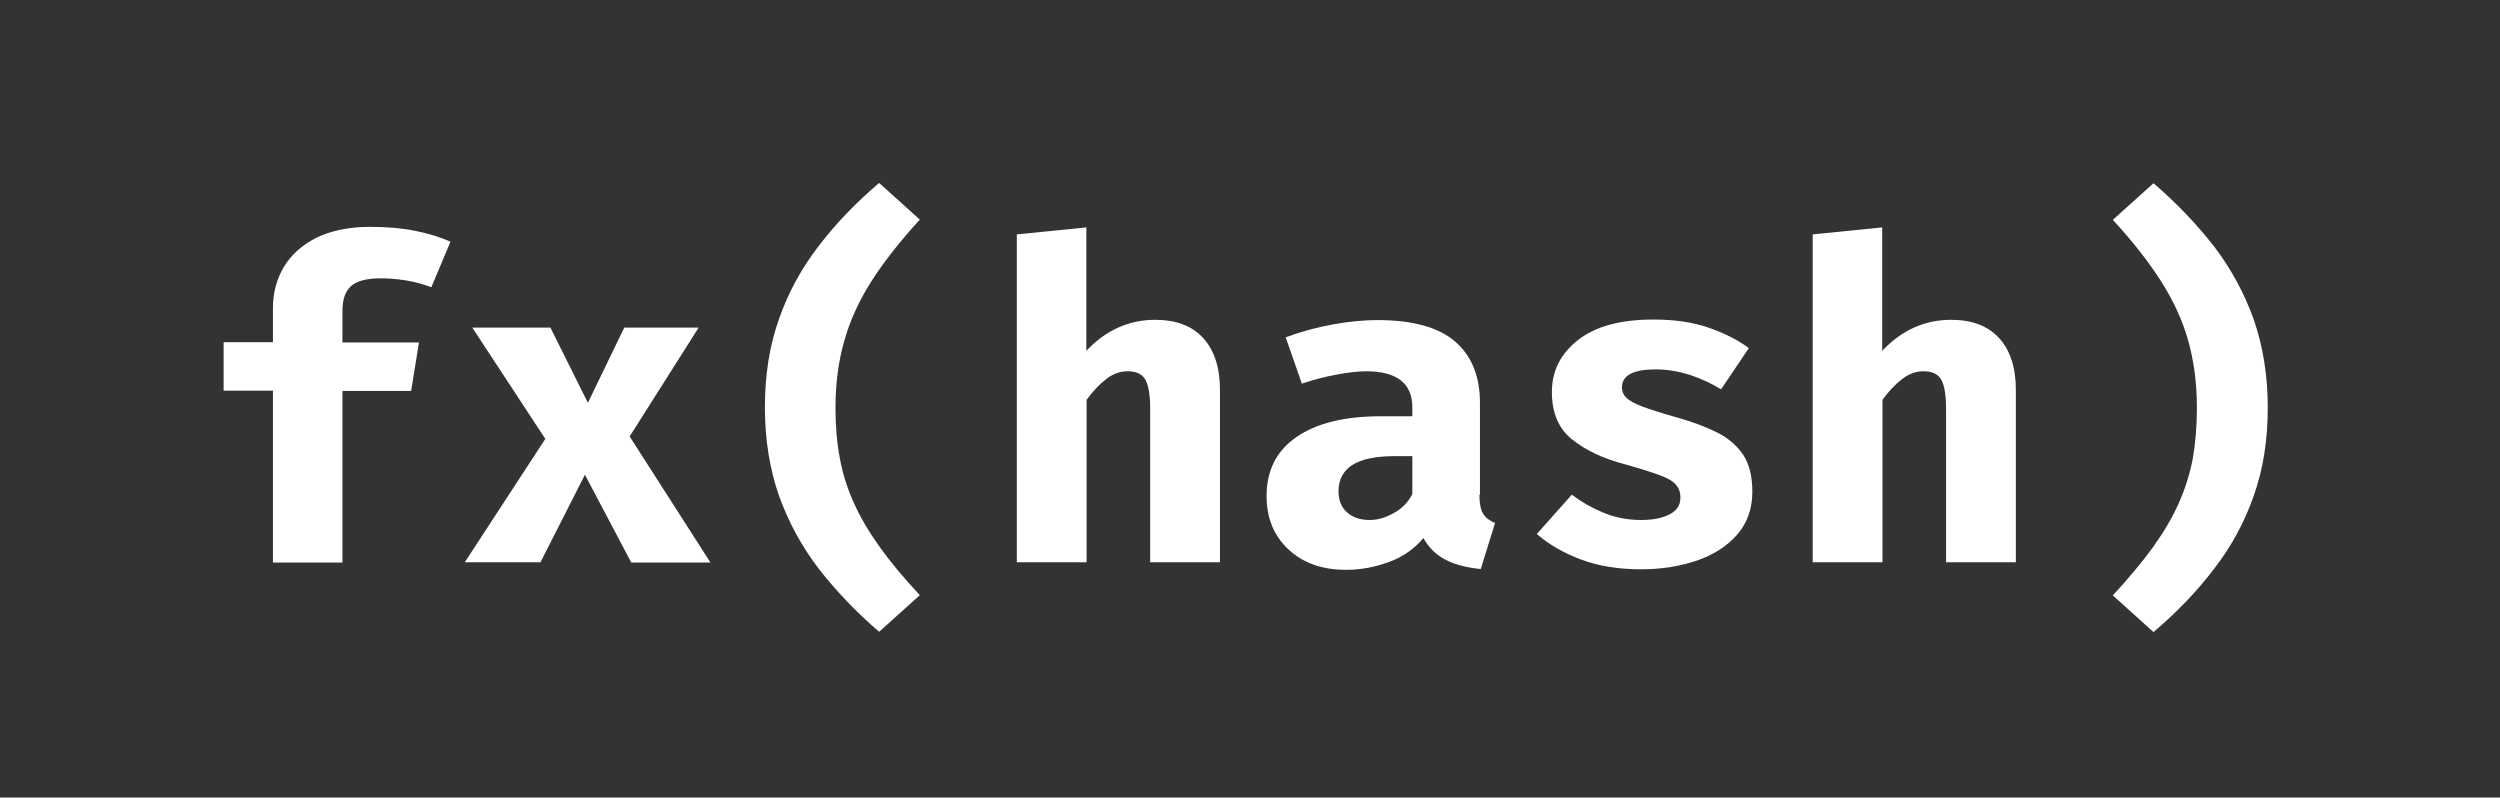 <svg width="1000" height="319" viewBox="0 0 1000 319" fill="none" xmlns="http://www.w3.org/2000/svg">
<rect x="0" y="0" width="1000" height="319" fill="#333333" stroke="none"/>
<g clip-path="url(#clip0_855_6866)">
<path d="M148.076 90.743C154.866 90.743 161.009 91.281 166.182 92.359C171.462 93.437 176.097 94.838 180.192 96.67L172.54 114.883C169.307 113.698 165.966 112.728 162.517 112.189C159.069 111.65 155.728 111.327 152.387 111.327C146.891 111.327 142.903 112.297 140.532 114.344C138.161 116.392 136.976 119.733 136.976 124.367V136.976H167.583L164.457 156.375H136.976V225.024H109.171V156.267H89.449V136.868H109.171V123.289C109.171 117.146 110.68 111.542 113.59 106.693C116.5 101.843 120.918 97.963 126.63 95.053C132.45 92.251 139.562 90.743 148.076 90.743Z" fill="white"/>
<path d="M216.187 224.917H185.903L218.127 175.558L188.921 131.049H220.174L235.154 161.117L249.703 131.049H279.448L251.859 174.588L284.19 225.024H252.505L233.969 189.891L216.187 224.917Z" fill="white"/>
<path d="M334.196 163.056C334.196 170.385 334.735 177.067 335.92 183.209C336.998 189.352 338.938 195.387 341.524 201.099C344.111 206.919 347.559 212.739 351.87 218.774C356.181 224.809 361.462 231.167 367.928 238.065L351.655 252.721C342.386 244.746 334.304 236.232 327.406 227.395C320.617 218.45 315.336 208.751 311.564 198.19C307.9 187.628 305.96 175.881 305.96 162.949C305.96 150.016 307.792 138.269 311.564 127.708C315.228 117.146 320.509 107.447 327.406 98.502C334.196 89.557 342.279 81.151 351.655 73.176L367.928 87.833C360.061 96.454 353.594 104.645 348.637 112.404C343.68 120.164 340.015 128.139 337.752 136.222C335.381 144.412 334.196 153.357 334.196 163.056Z" fill="white"/>
<path d="M434.53 90.958V140.317C442.398 132.019 451.558 127.923 462.12 127.923C470.526 127.923 476.884 130.402 481.303 135.252C485.721 140.101 487.984 146.999 487.984 155.944V224.917H460.072V163.703C460.072 157.991 459.425 154.111 458.132 151.848C456.839 149.585 454.468 148.507 451.019 148.507C448.109 148.507 445.307 149.477 442.613 151.525C439.919 153.573 437.225 156.375 434.638 159.931V224.917H406.726V93.76L434.53 90.958Z" fill="white"/>
<path d="M591.766 197.866C591.766 201.423 592.305 204.009 593.275 205.518C594.245 207.134 595.862 208.32 598.017 209.182L592.305 227.611C586.809 227.072 582.067 225.886 578.295 223.947C574.523 222.007 571.506 219.097 569.35 215.217C565.794 219.528 561.16 222.761 555.556 224.809C549.952 226.856 544.24 227.934 538.42 227.934C528.721 227.934 521.069 225.132 515.25 219.636C509.43 214.14 506.628 207.027 506.628 198.405C506.628 188.167 510.615 180.3 518.59 174.803C526.565 169.307 537.774 166.505 552.323 166.505H564.932V162.949C564.932 153.357 558.789 148.507 546.395 148.507C543.378 148.507 539.498 148.939 534.864 149.801C530.122 150.663 525.38 151.848 520.746 153.465L514.28 134.928C520.315 132.665 526.673 130.941 533.247 129.755C539.821 128.57 545.749 128.031 550.922 128.031C564.932 128.031 575.278 130.833 581.959 136.545C588.641 142.257 591.982 150.447 591.982 161.224V197.866H591.766ZM547.904 207.997C550.921 207.997 554.047 207.134 557.388 205.302C560.729 203.47 563.207 200.992 564.932 197.651V182.455H558.034C550.275 182.455 544.563 183.641 540.899 186.011C537.235 188.382 535.403 191.939 535.403 196.465C535.403 200.022 536.48 202.824 538.743 204.871C540.899 206.919 544.024 207.997 547.904 207.997Z" fill="white"/>
<path d="M656.538 207.997C661.172 207.997 664.944 207.242 667.853 205.733C670.763 204.225 672.164 202.069 672.164 199.052C672.164 197.004 671.625 195.388 670.44 193.986C669.362 192.585 667.207 191.292 663.974 190.107C660.741 188.921 656.106 187.413 649.856 185.688C641.234 183.425 634.229 180.084 628.841 175.773C623.452 171.463 620.758 165.212 620.758 156.806C620.758 148.4 624.206 141.502 631.212 136.006C638.217 130.51 648.239 127.816 661.495 127.816C669.901 127.816 677.122 128.893 683.372 131.049C689.623 133.204 695.011 135.898 699.538 139.239L688.438 155.728C684.558 153.357 680.355 151.417 675.828 149.908C671.302 148.507 666.883 147.753 662.249 147.753C653.304 147.753 648.778 150.124 648.778 154.974C648.778 156.59 649.317 157.883 650.502 159.069C651.688 160.254 653.843 161.44 656.969 162.625C660.202 163.811 664.836 165.32 670.979 167.044C677.014 168.768 682.295 170.708 686.821 172.971C691.347 175.234 694.796 178.252 697.275 181.916C699.753 185.688 700.939 190.646 700.939 196.681C700.939 203.47 698.891 209.29 694.796 213.924C690.701 218.558 685.312 222.007 678.63 224.27C671.949 226.533 664.513 227.719 656.538 227.719C647.485 227.719 639.402 226.425 632.505 223.839C625.5 221.252 619.572 217.804 614.723 213.601L628.733 197.866C632.397 200.668 636.492 203.039 641.126 204.979C645.976 207.027 651.041 207.997 656.538 207.997Z" fill="white"/>
<path d="M752.883 90.958V140.317C760.75 132.019 769.911 127.923 780.472 127.923C788.878 127.923 795.237 130.402 799.655 135.252C804.074 140.101 806.337 146.999 806.337 155.944V224.917H778.424V163.703C778.424 157.991 777.778 154.111 776.485 151.848C775.191 149.585 772.82 148.507 769.372 148.507C766.462 148.507 763.66 149.477 760.966 151.525C758.271 153.573 755.577 156.375 752.991 159.931V224.917H725.078V93.76L752.883 90.958Z" fill="white"/>
<path d="M878.759 163.056C878.759 153.357 877.574 144.412 875.31 136.329C873.047 128.247 869.383 120.272 864.426 112.512C859.468 104.753 853.11 96.562 845.135 87.941L861.408 73.284C870.676 81.259 878.759 89.773 885.656 98.61C892.446 107.555 897.727 117.254 901.499 127.816C905.163 138.377 907.103 150.124 907.103 163.056C907.103 175.989 905.271 187.736 901.499 198.297C897.834 208.859 892.554 218.558 885.656 227.503C878.867 236.448 870.784 244.854 861.408 252.829L845.135 238.172C851.493 231.275 856.882 224.809 861.192 218.881C865.503 212.846 868.952 207.027 871.538 201.207C874.125 195.387 875.957 189.46 877.143 183.317C878.22 177.067 878.759 170.385 878.759 163.056Z" fill="white"/>
</g>
<defs>
<clipPath id="clip0_855_6866">
<rect width="817.545" height="179.545" fill="white" transform="translate(89.449 73.284)"/>
</clipPath>
</defs>
</svg>
